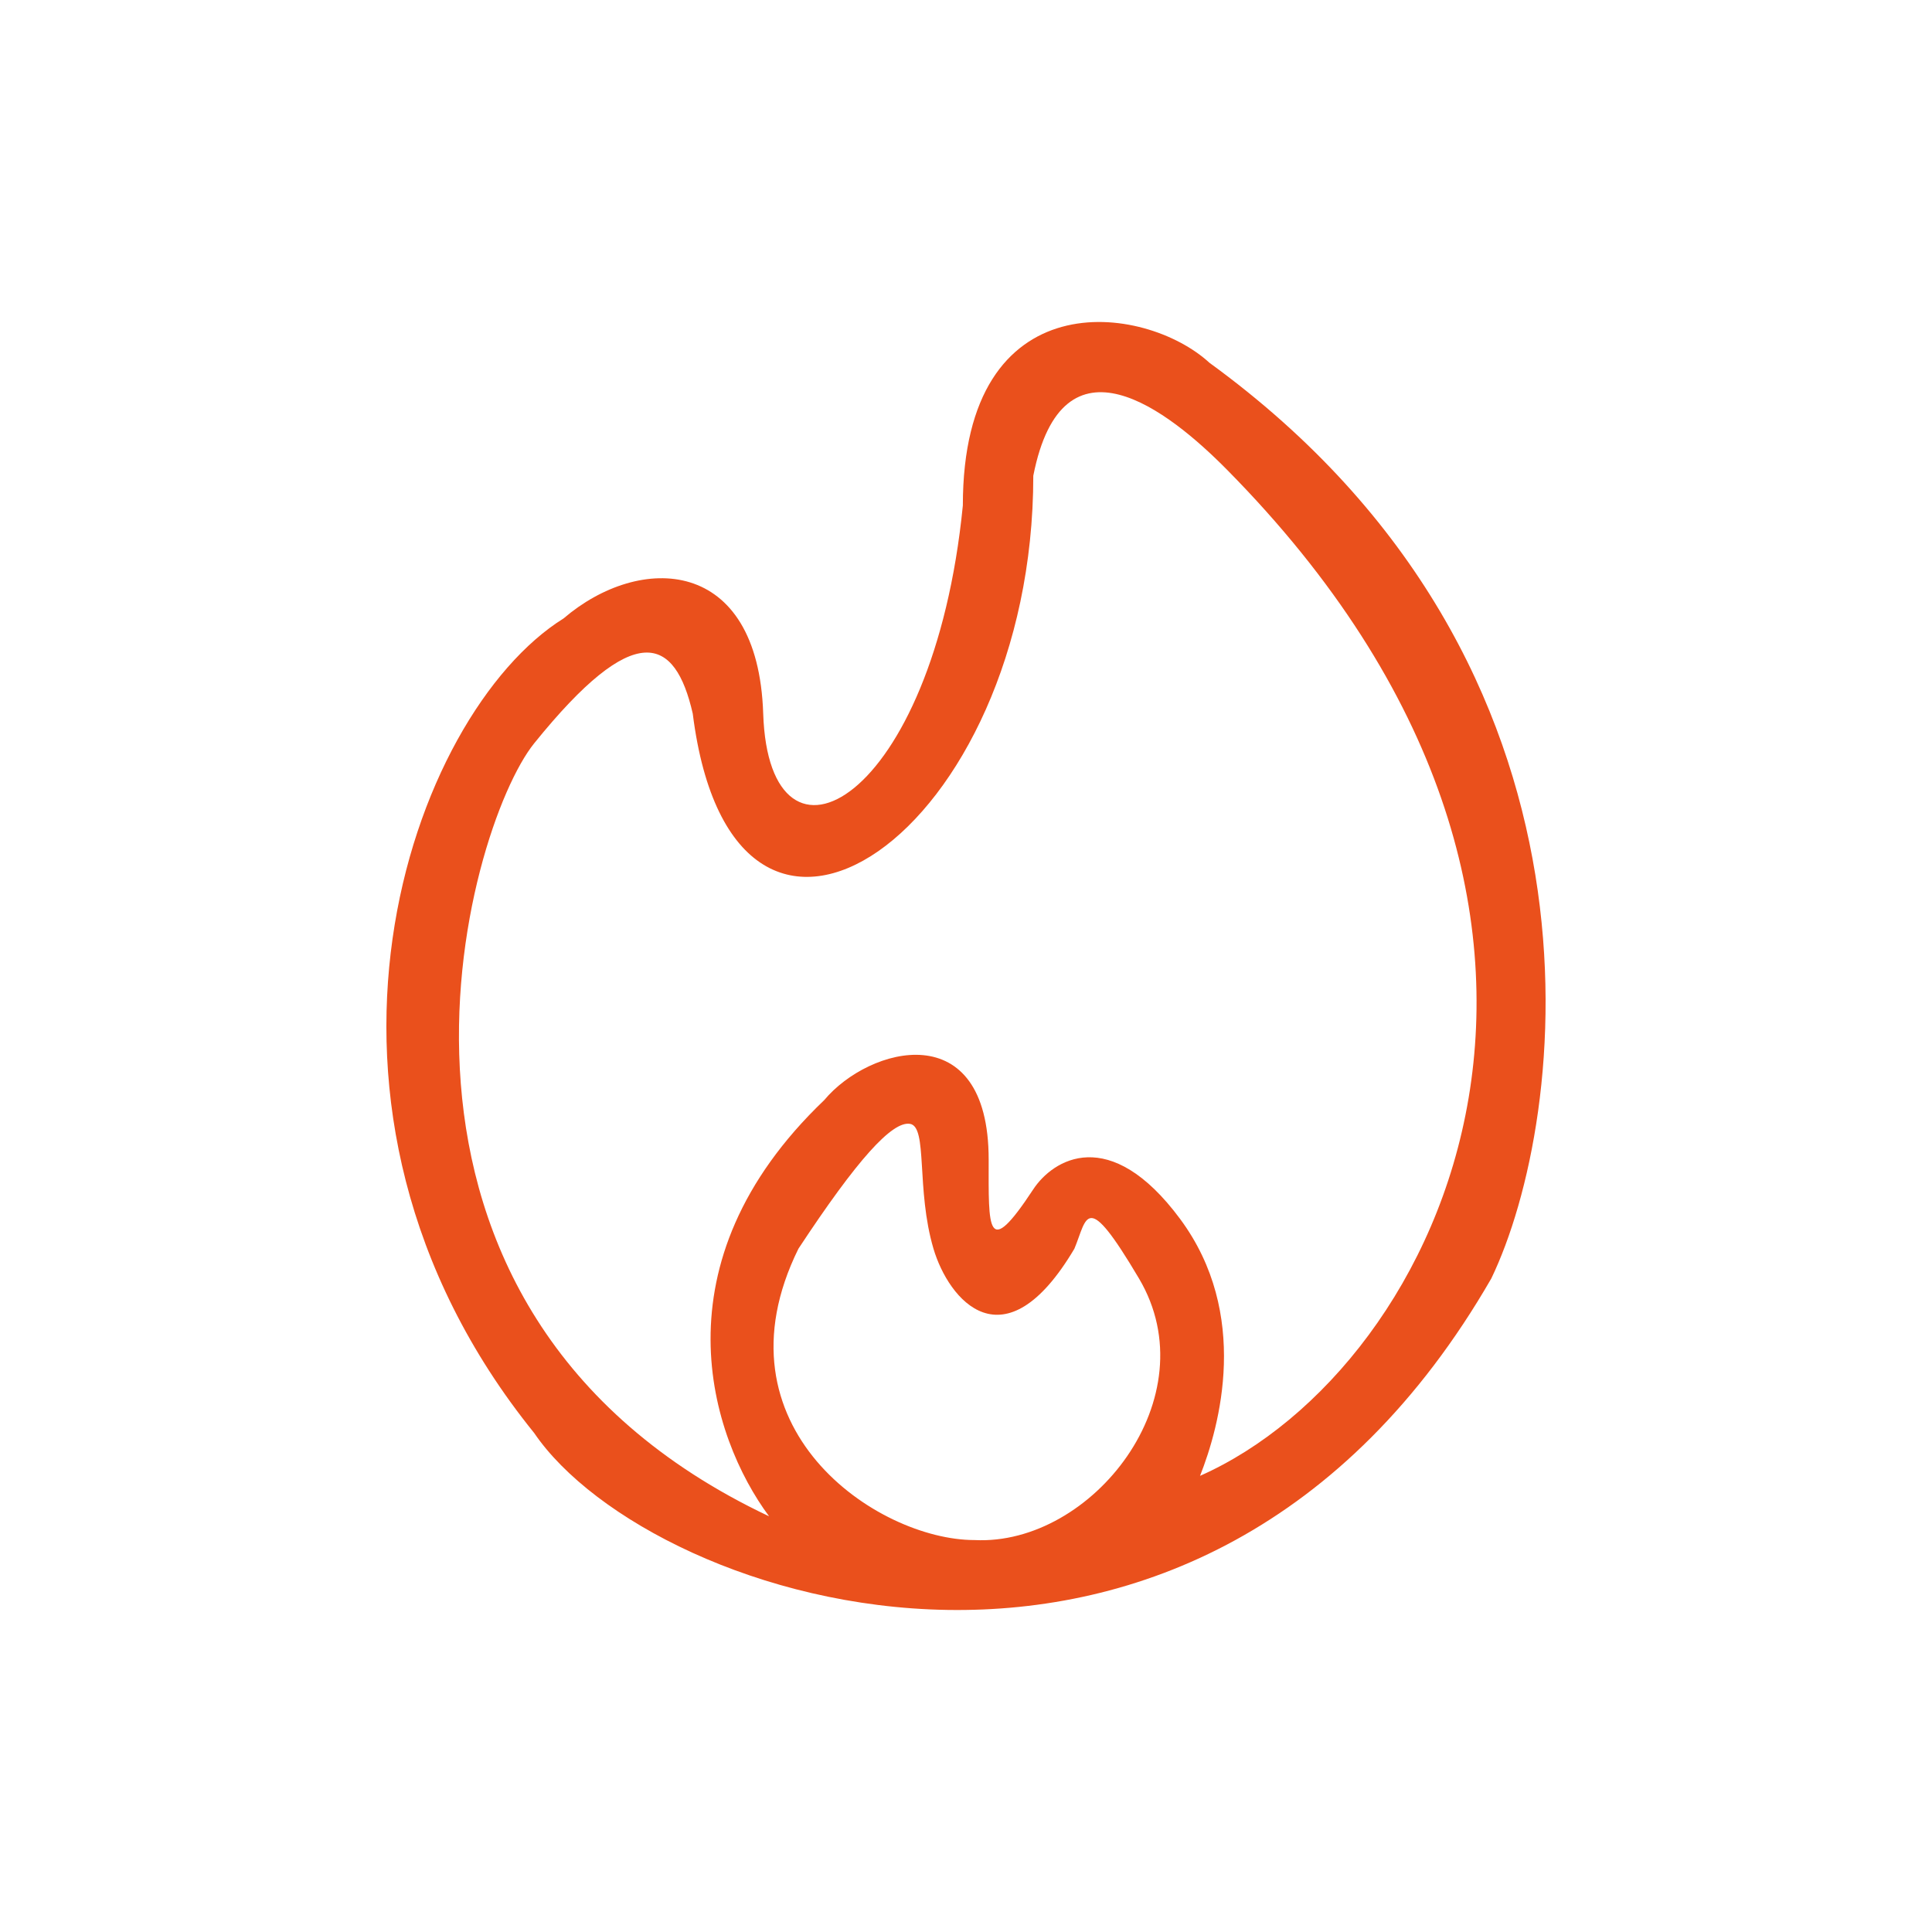<svg width="30" height="30" viewBox="0 0 30 30" fill="none" xmlns="http://www.w3.org/2000/svg">
<path fill-rule="evenodd" clip-rule="evenodd" d="M8.295 22.252C10.119 24.93 18.634 27.699 23.157 19.852C24.342 17.39 25.254 10.342 18.78 5.633C17.777 4.71 14.951 4.33 14.951 7.849C14.495 12.465 11.942 13.85 11.851 11.081C11.771 8.633 9.936 8.588 8.751 9.603C6.38 11.081 4.192 17.174 8.295 22.252ZM8.295 11.542C9.86 9.603 10.483 9.88 10.757 11.081C11.395 16.159 16.045 12.927 16.045 7.387C16.501 5.079 18.142 6.372 19.054 7.295C25.824 14.15 22.427 21.236 18.634 22.917C18.939 22.147 19.419 20.405 18.325 18.928C17.23 17.451 16.349 18.005 16.045 18.467C15.316 19.575 15.352 19.08 15.352 18.005C15.352 15.745 13.492 16.251 12.799 17.082C10.146 19.616 11.03 22.314 11.942 23.545C5.104 20.313 7.231 12.861 8.295 11.542ZM12.398 19.39C11.03 22.16 13.614 23.914 15.133 23.914C16.957 24.006 18.78 21.698 17.686 19.852C16.853 18.445 16.884 18.911 16.683 19.39C15.589 21.236 14.729 20.181 14.495 19.39C14.222 18.467 14.409 17.495 14.13 17.451C13.852 17.407 13.31 18.005 12.398 19.39Z" fill="#EA501C"/>
</svg>
